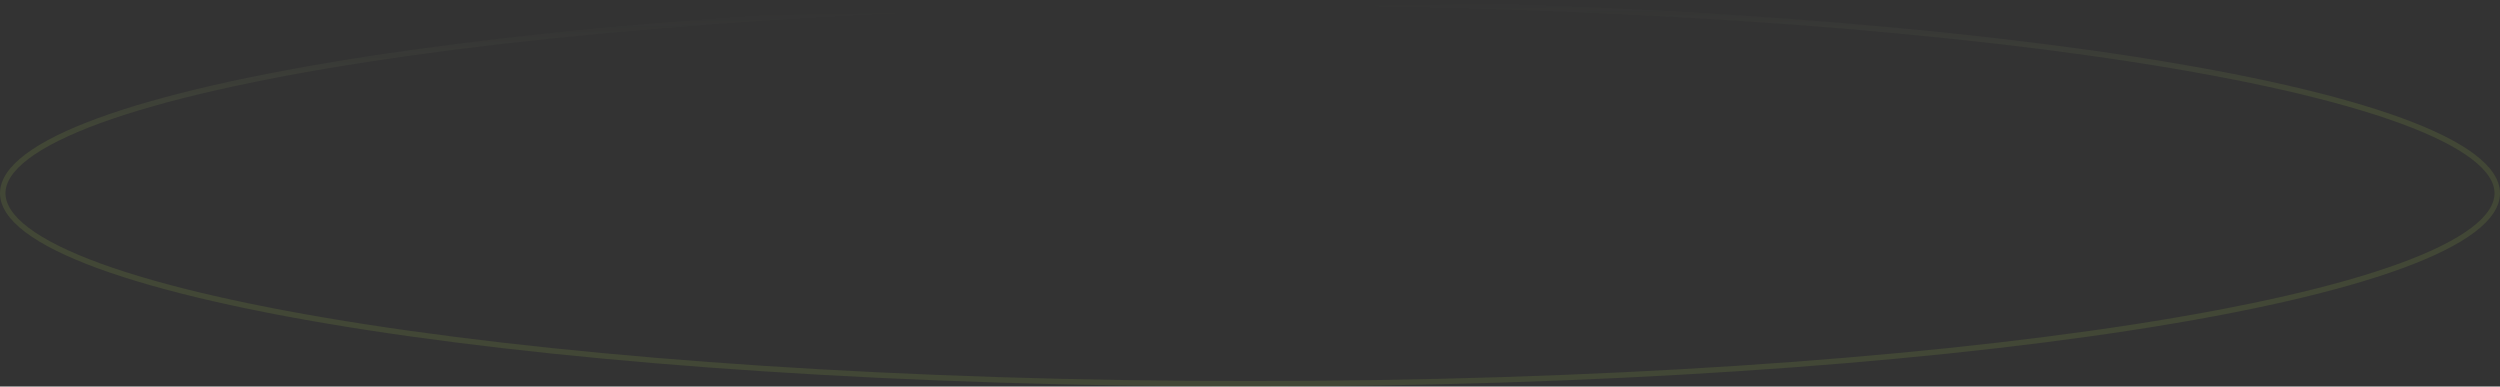 <svg width="912" height="141" viewBox="0 0 912 141" fill="none" xmlns="http://www.w3.org/2000/svg">
<rect x="0" y="0" width="912" height="141" fill="#333333" stroke="none"/>
<path opacity="0.1" d="M911 70.5C911 74.897 908.115 79.39 902.133 83.91C896.173 88.413 887.32 92.8 875.822 97.003C852.838 105.404 819.523 112.988 778.288 119.363C695.833 132.111 581.886 140 456 140C330.114 140 216.167 132.111 133.712 119.363C92.477 112.988 59.162 105.404 36.178 97.003C24.68 92.8 15.827 88.413 9.867 83.91C3.885 79.39 1 74.897 1 70.5C1 66.103 3.885 61.61 9.867 57.09C15.827 52.587 24.68 48.2 36.178 43.997C59.162 35.596 92.477 28.012 133.712 21.637C216.167 8.889 330.114 1 456 1C581.886 1 695.833 8.889 778.288 21.637C819.523 28.012 852.838 35.596 875.822 43.997C887.32 48.2 896.173 52.587 902.133 57.09C908.115 61.61 911 66.103 911 70.5Z" stroke="url(#paint0_linear_154_3679)" stroke-width="2"/>
<defs>
<linearGradient id="paint0_linear_154_3679" x1="458.008" y1="1.835" x2="460.159" y2="140.936" gradientUnits="userSpaceOnUse">
<stop stop-color="#EBFFBF" stop-opacity="0"/>
<stop offset="0.31" stop-color="#C7FE51"/>
</linearGradient>
</defs>
</svg>

